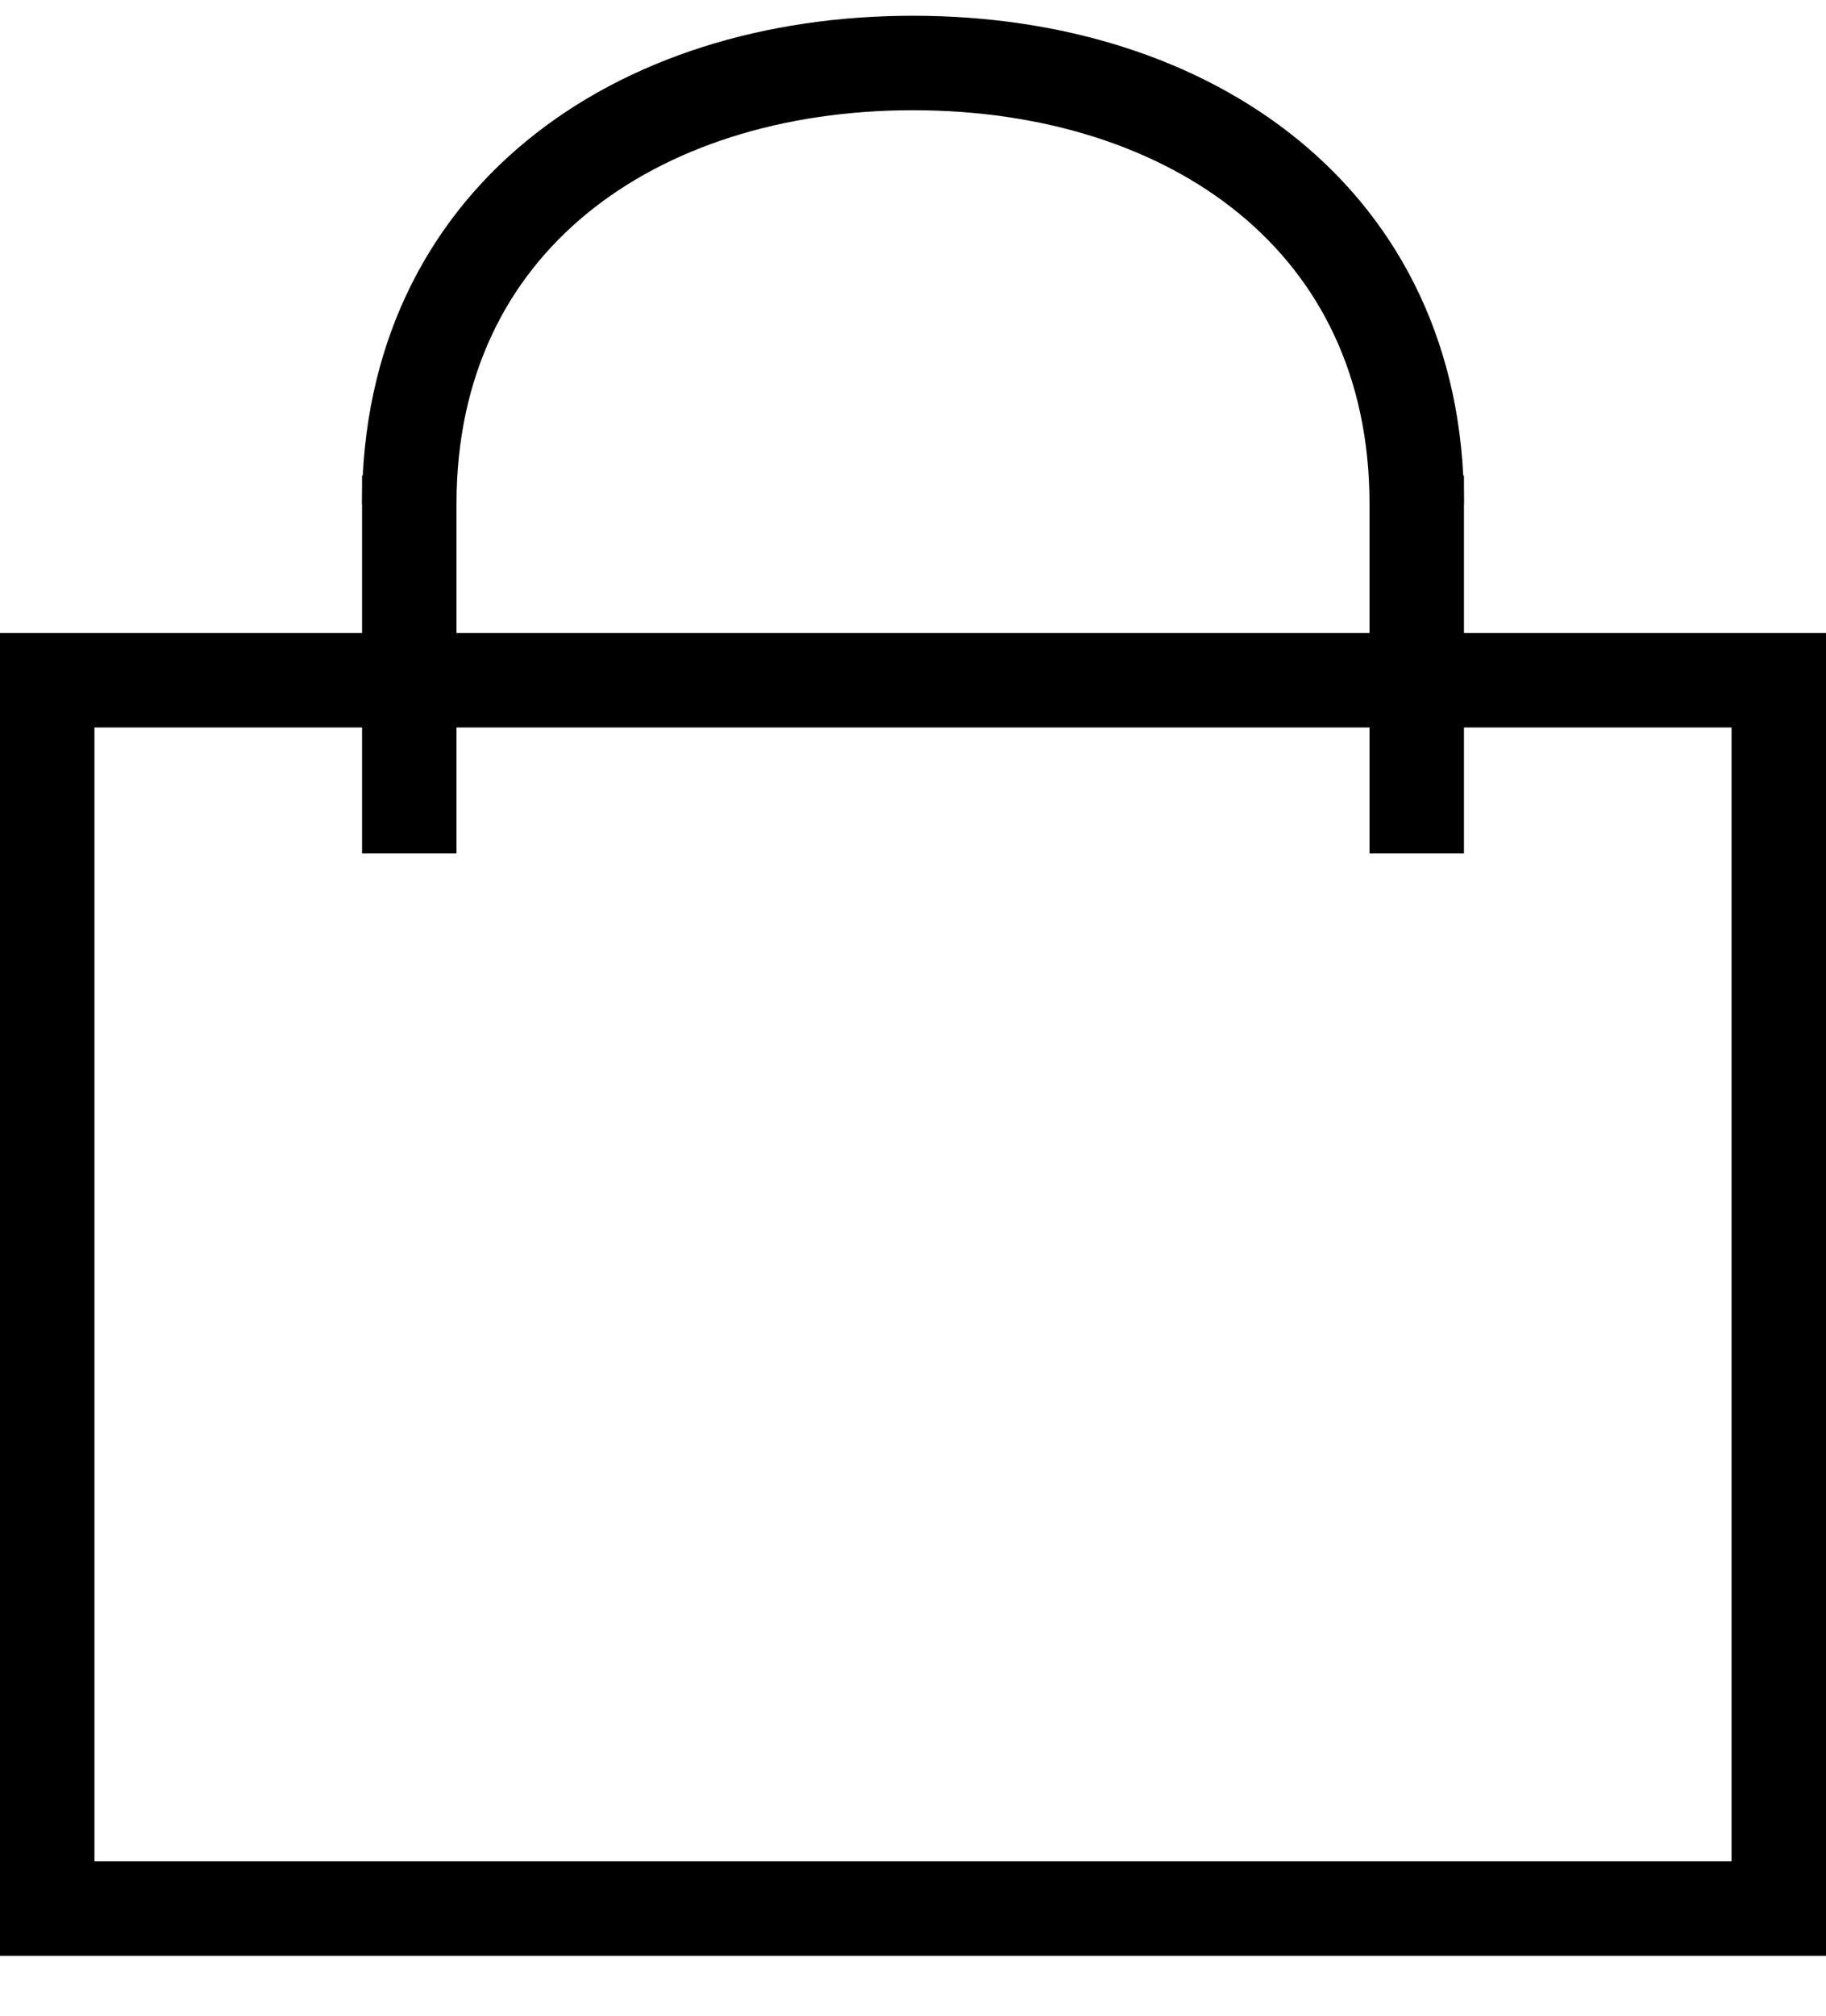 <?xml version="1.0" encoding="UTF-8"?> <svg xmlns="http://www.w3.org/2000/svg" width="29" height="32" viewBox="0 0 29 32" fill="none"> <rect x="0.75" y="10.799" width="27.5" height="19.5" stroke="black" stroke-width="1.5"></rect> <path d="M6.5 13.549V7.549" stroke="black" stroke-width="1.5"></path> <path d="M22.5 13.549V7.549" stroke="black" stroke-width="1.5"></path> <path d="M22.5 8C22.5 3.5 18.918 1 14.5 1C10.082 1 6.5 3.5 6.5 8" stroke="black" stroke-width="1.5"></path> </svg> 